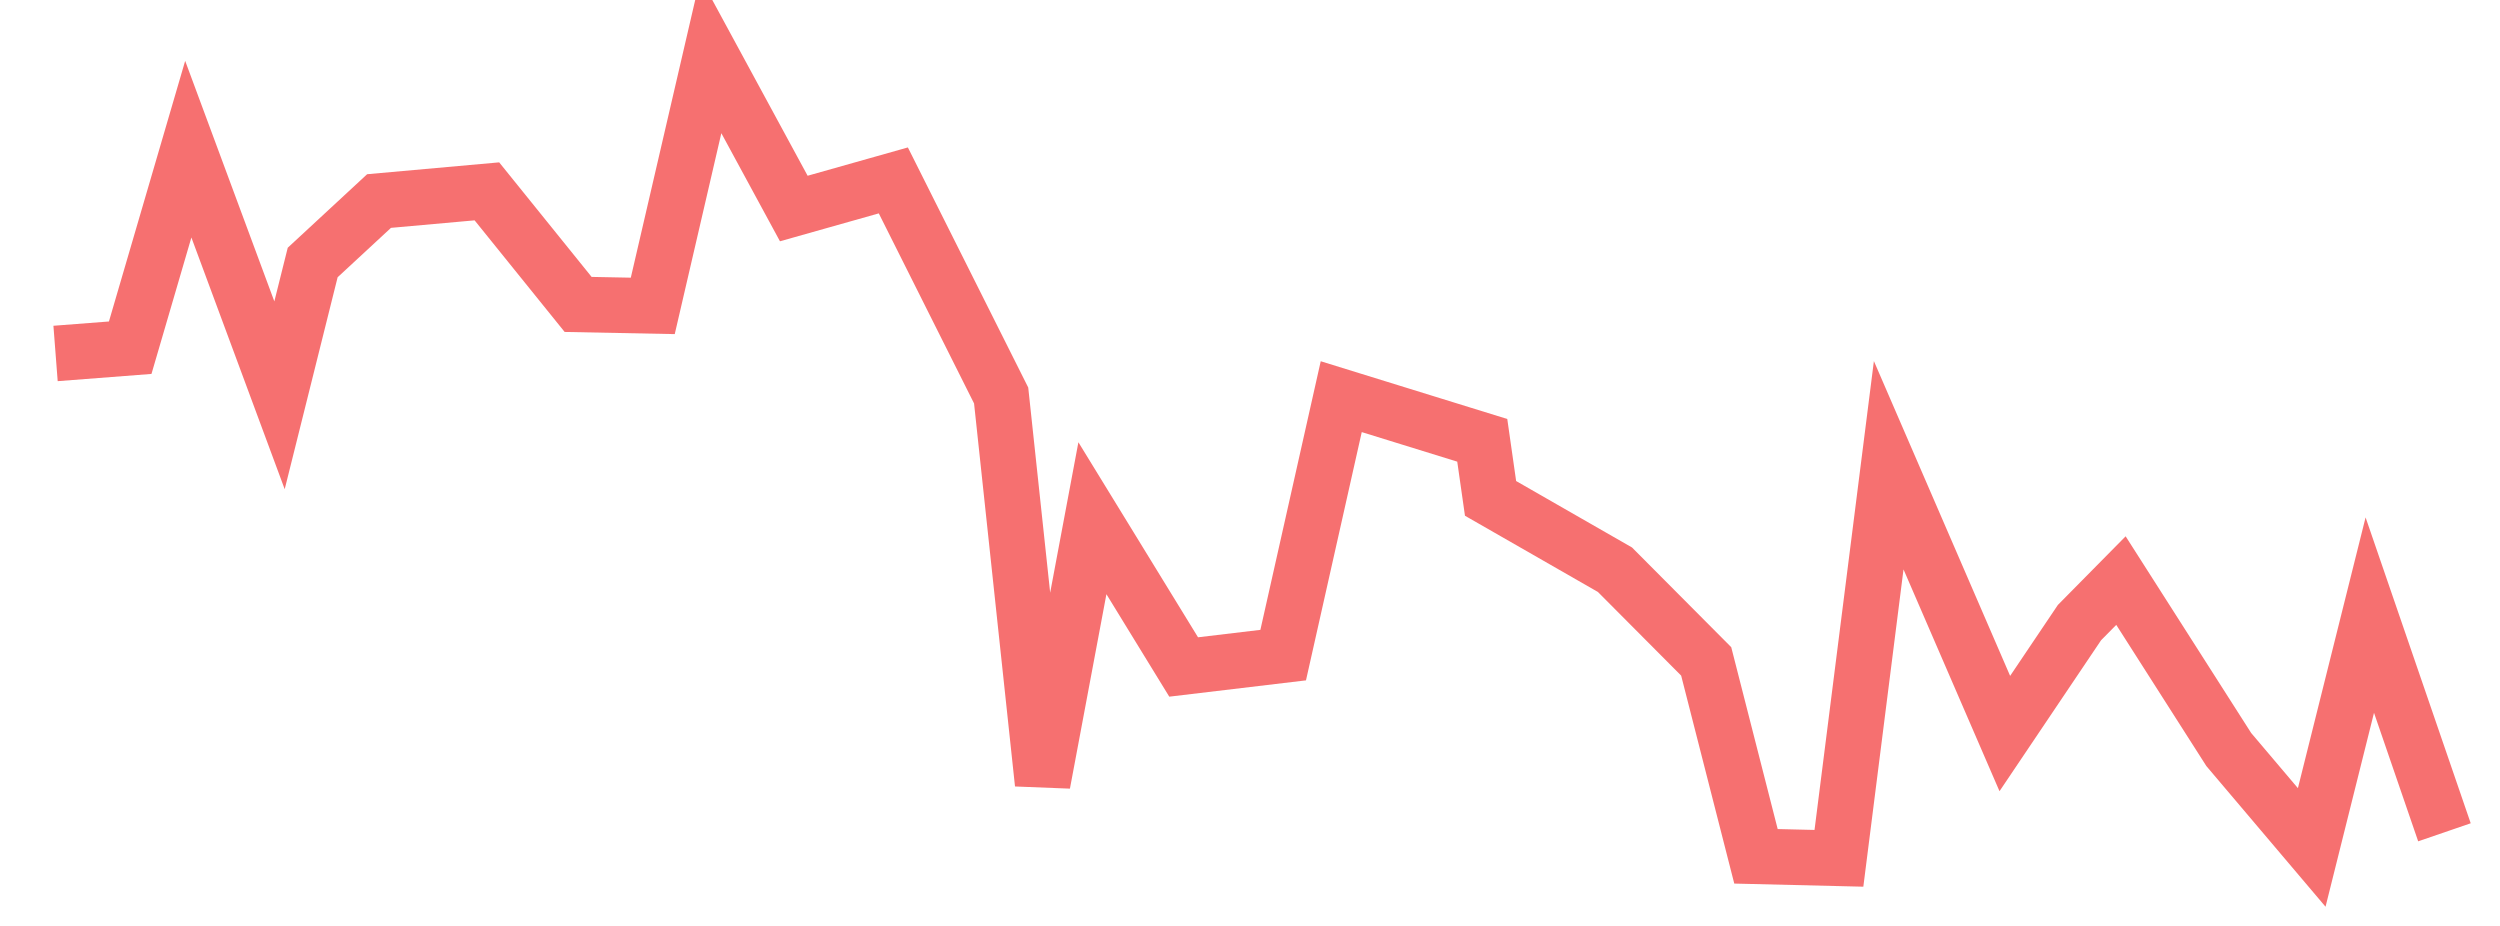 <svg xmlns="http://www.w3.org/2000/svg" width="135" height="50" viewBox="0 0 135 50" shape-rendering="auto"><polyline points="3 19.087, 7.031 18.776, 10.167 8.055, 15.094 21.346, 16.885 14.175, 20.469 10.856, 26.292 10.333, 31.219 16.439, 35.25 16.518, 38.385 3, 42.865 11.26, 48.24 9.742, 54.062 21.356, 56.302 42.31, 58.99 27.984, 63.917 36.017, 69.292 35.376, 72.427 21.42, 80.042 23.777, 80.49 26.913, 87.208 30.765, 92.135 35.716, 94.823 46.241, 99.302 46.349, 101.99 25.123, 108.26 39.612, 112.292 33.62, 114.531 31.352, 120.354 40.475, 124.833 45.762, 127.969 33.216, 132 44.944" stroke="#F67070" stroke-width="3" stroke-opacity="1" fill="none" fill-opacity="0"></polyline></svg>